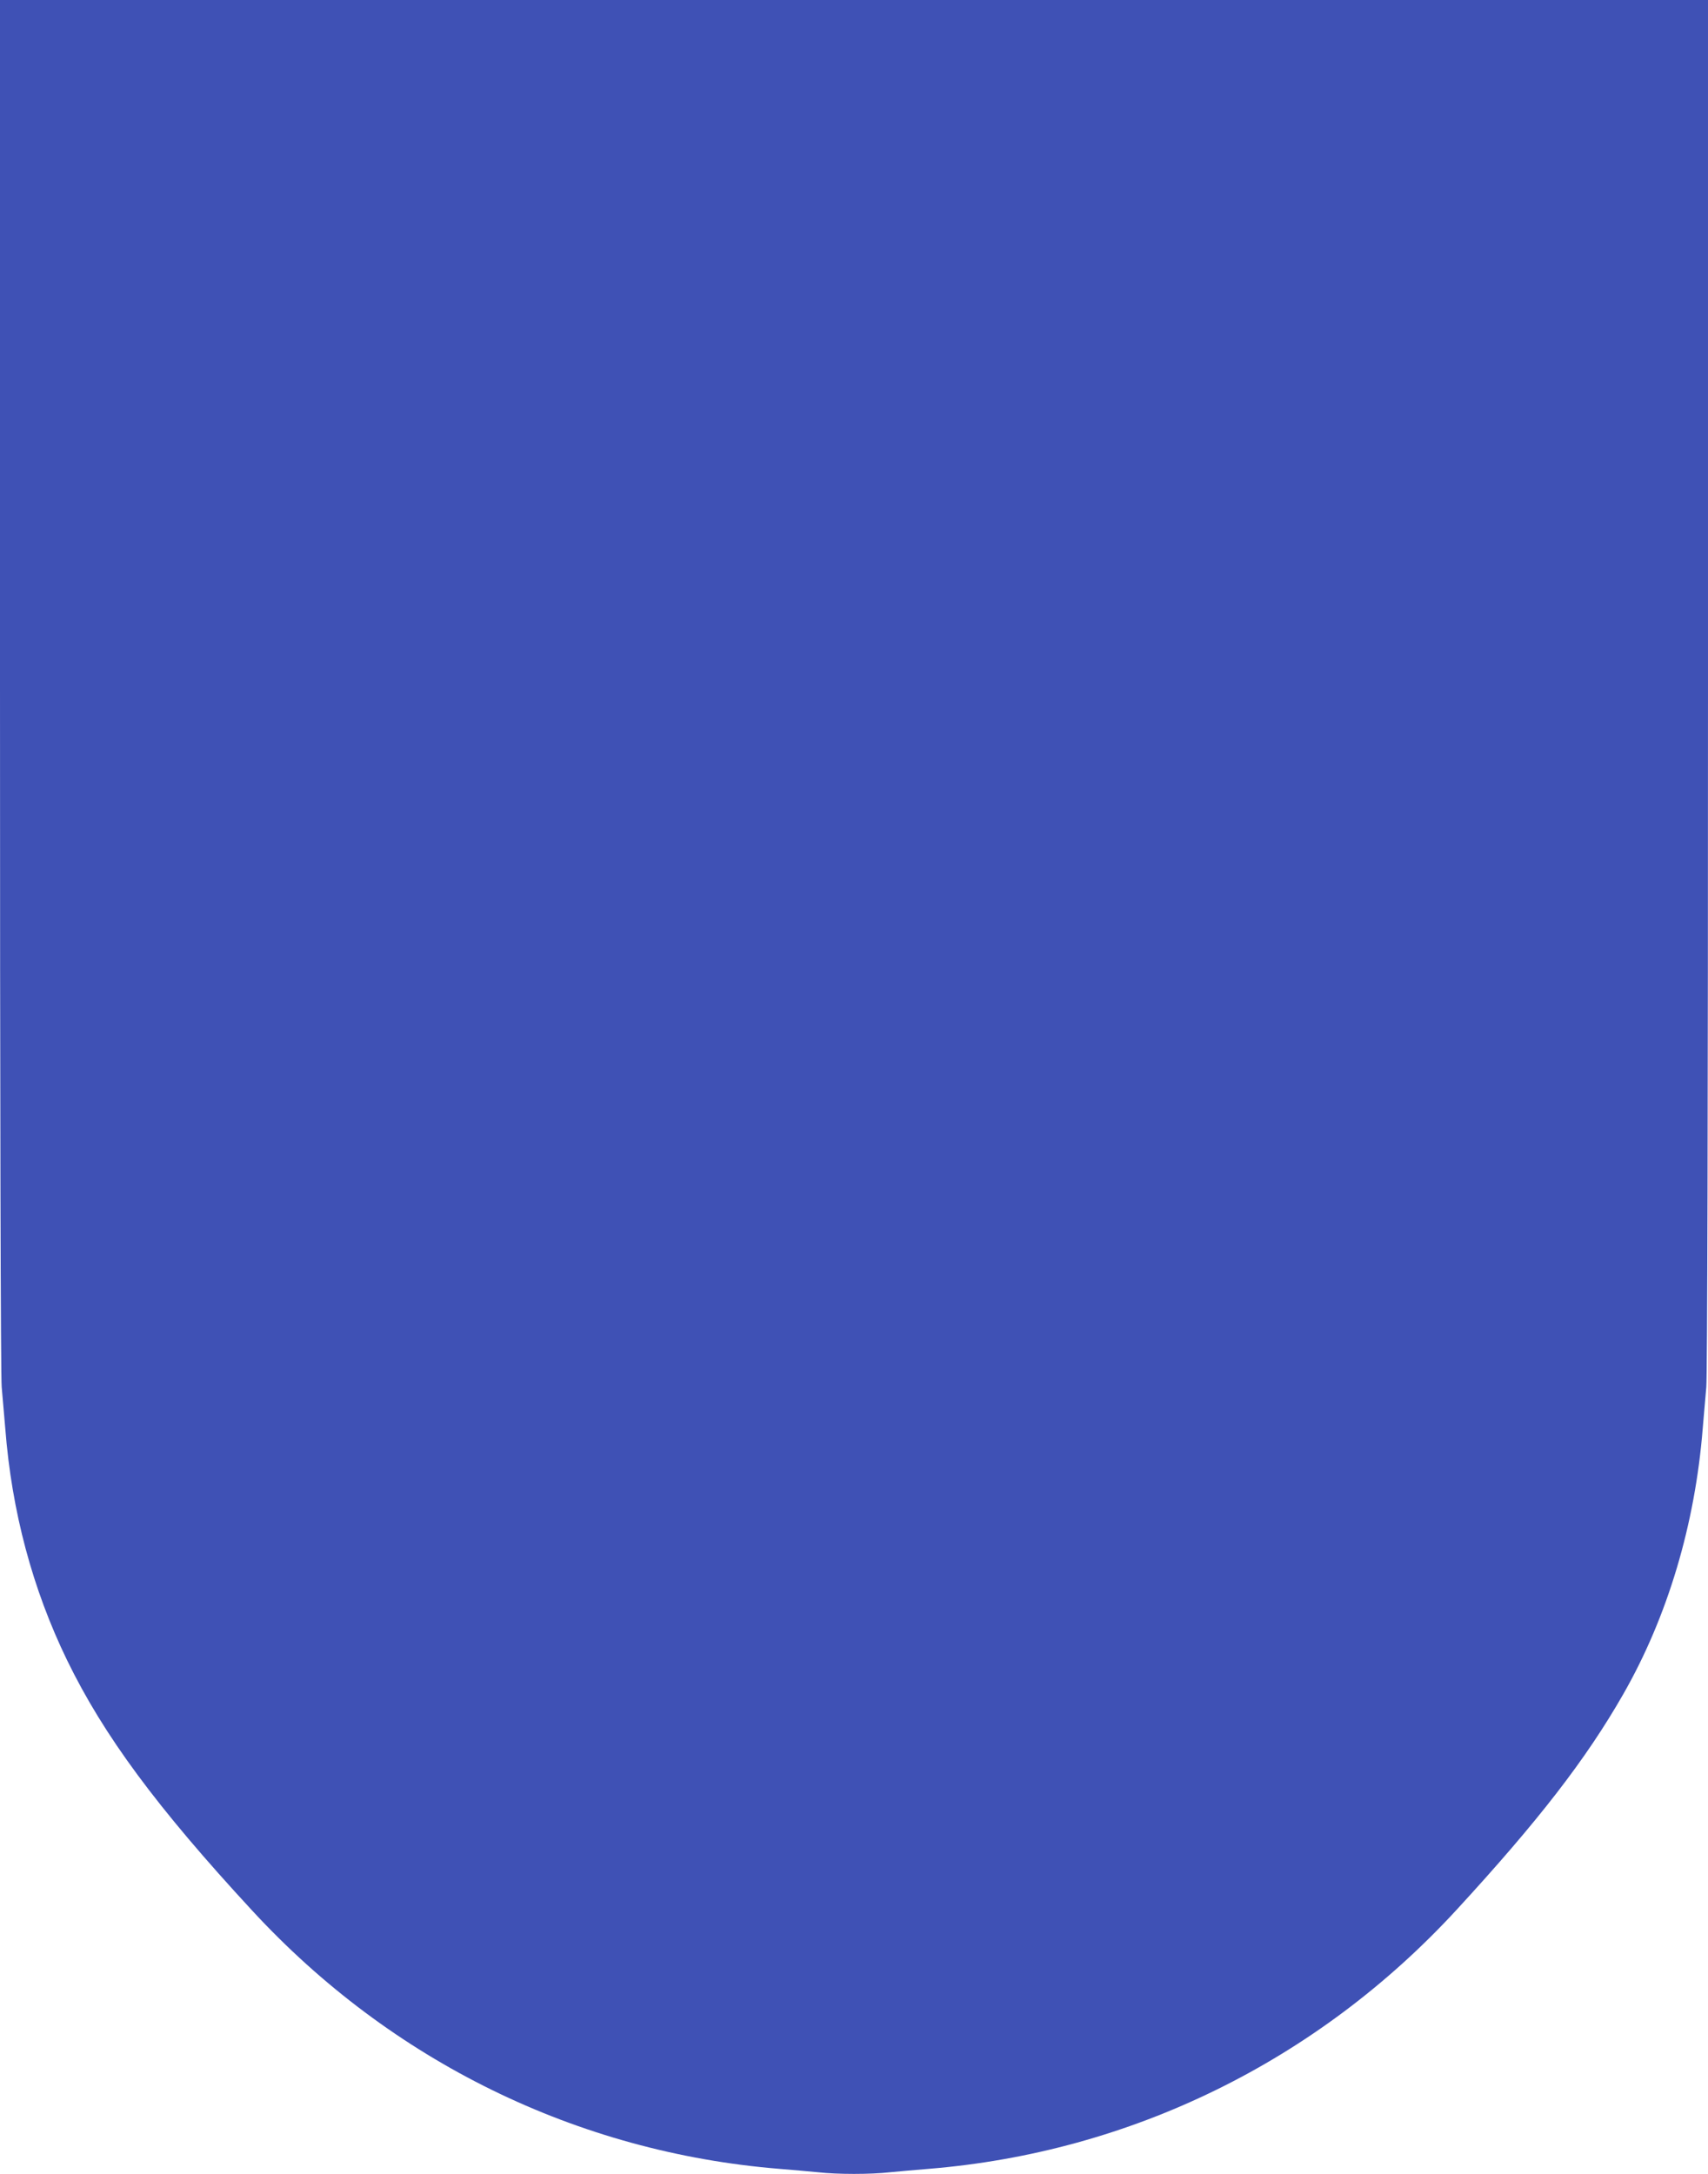 <?xml version="1.0" standalone="no"?>
<!DOCTYPE svg PUBLIC "-//W3C//DTD SVG 20010904//EN"
 "http://www.w3.org/TR/2001/REC-SVG-20010904/DTD/svg10.dtd">
<svg version="1.0" xmlns="http://www.w3.org/2000/svg"
 width="1006pt" height="1280pt" viewBox="0 0 1006 1280"
 preserveAspectRatio="xMidYMid meet">
<g transform="translate(0,1280) scale(0.1,-0.1)"
fill="#3f51b5" stroke="none">
<path d="M0 8765 c0 -2479 4 -4072 10 -4132 5 -54 14 -163 21 -243 38 -490
161 -947 364 -1365 216 -444 529 -867 1091 -1475 819 -887 1914 -1423 3104
-1520 74 -6 176 -15 227 -20 117 -13 309 -13 426 0 51 5 153 14 227 20 1191
97 2291 636 3109 1525 482 524 763 887 982 1270 261 456 423 999 468 1565 7
80 16 189 21 243 6 60 10 1653 10 4132 l0 4035 -5030 0 -5030 0 0 -4035z"/>
</g>
</svg>
